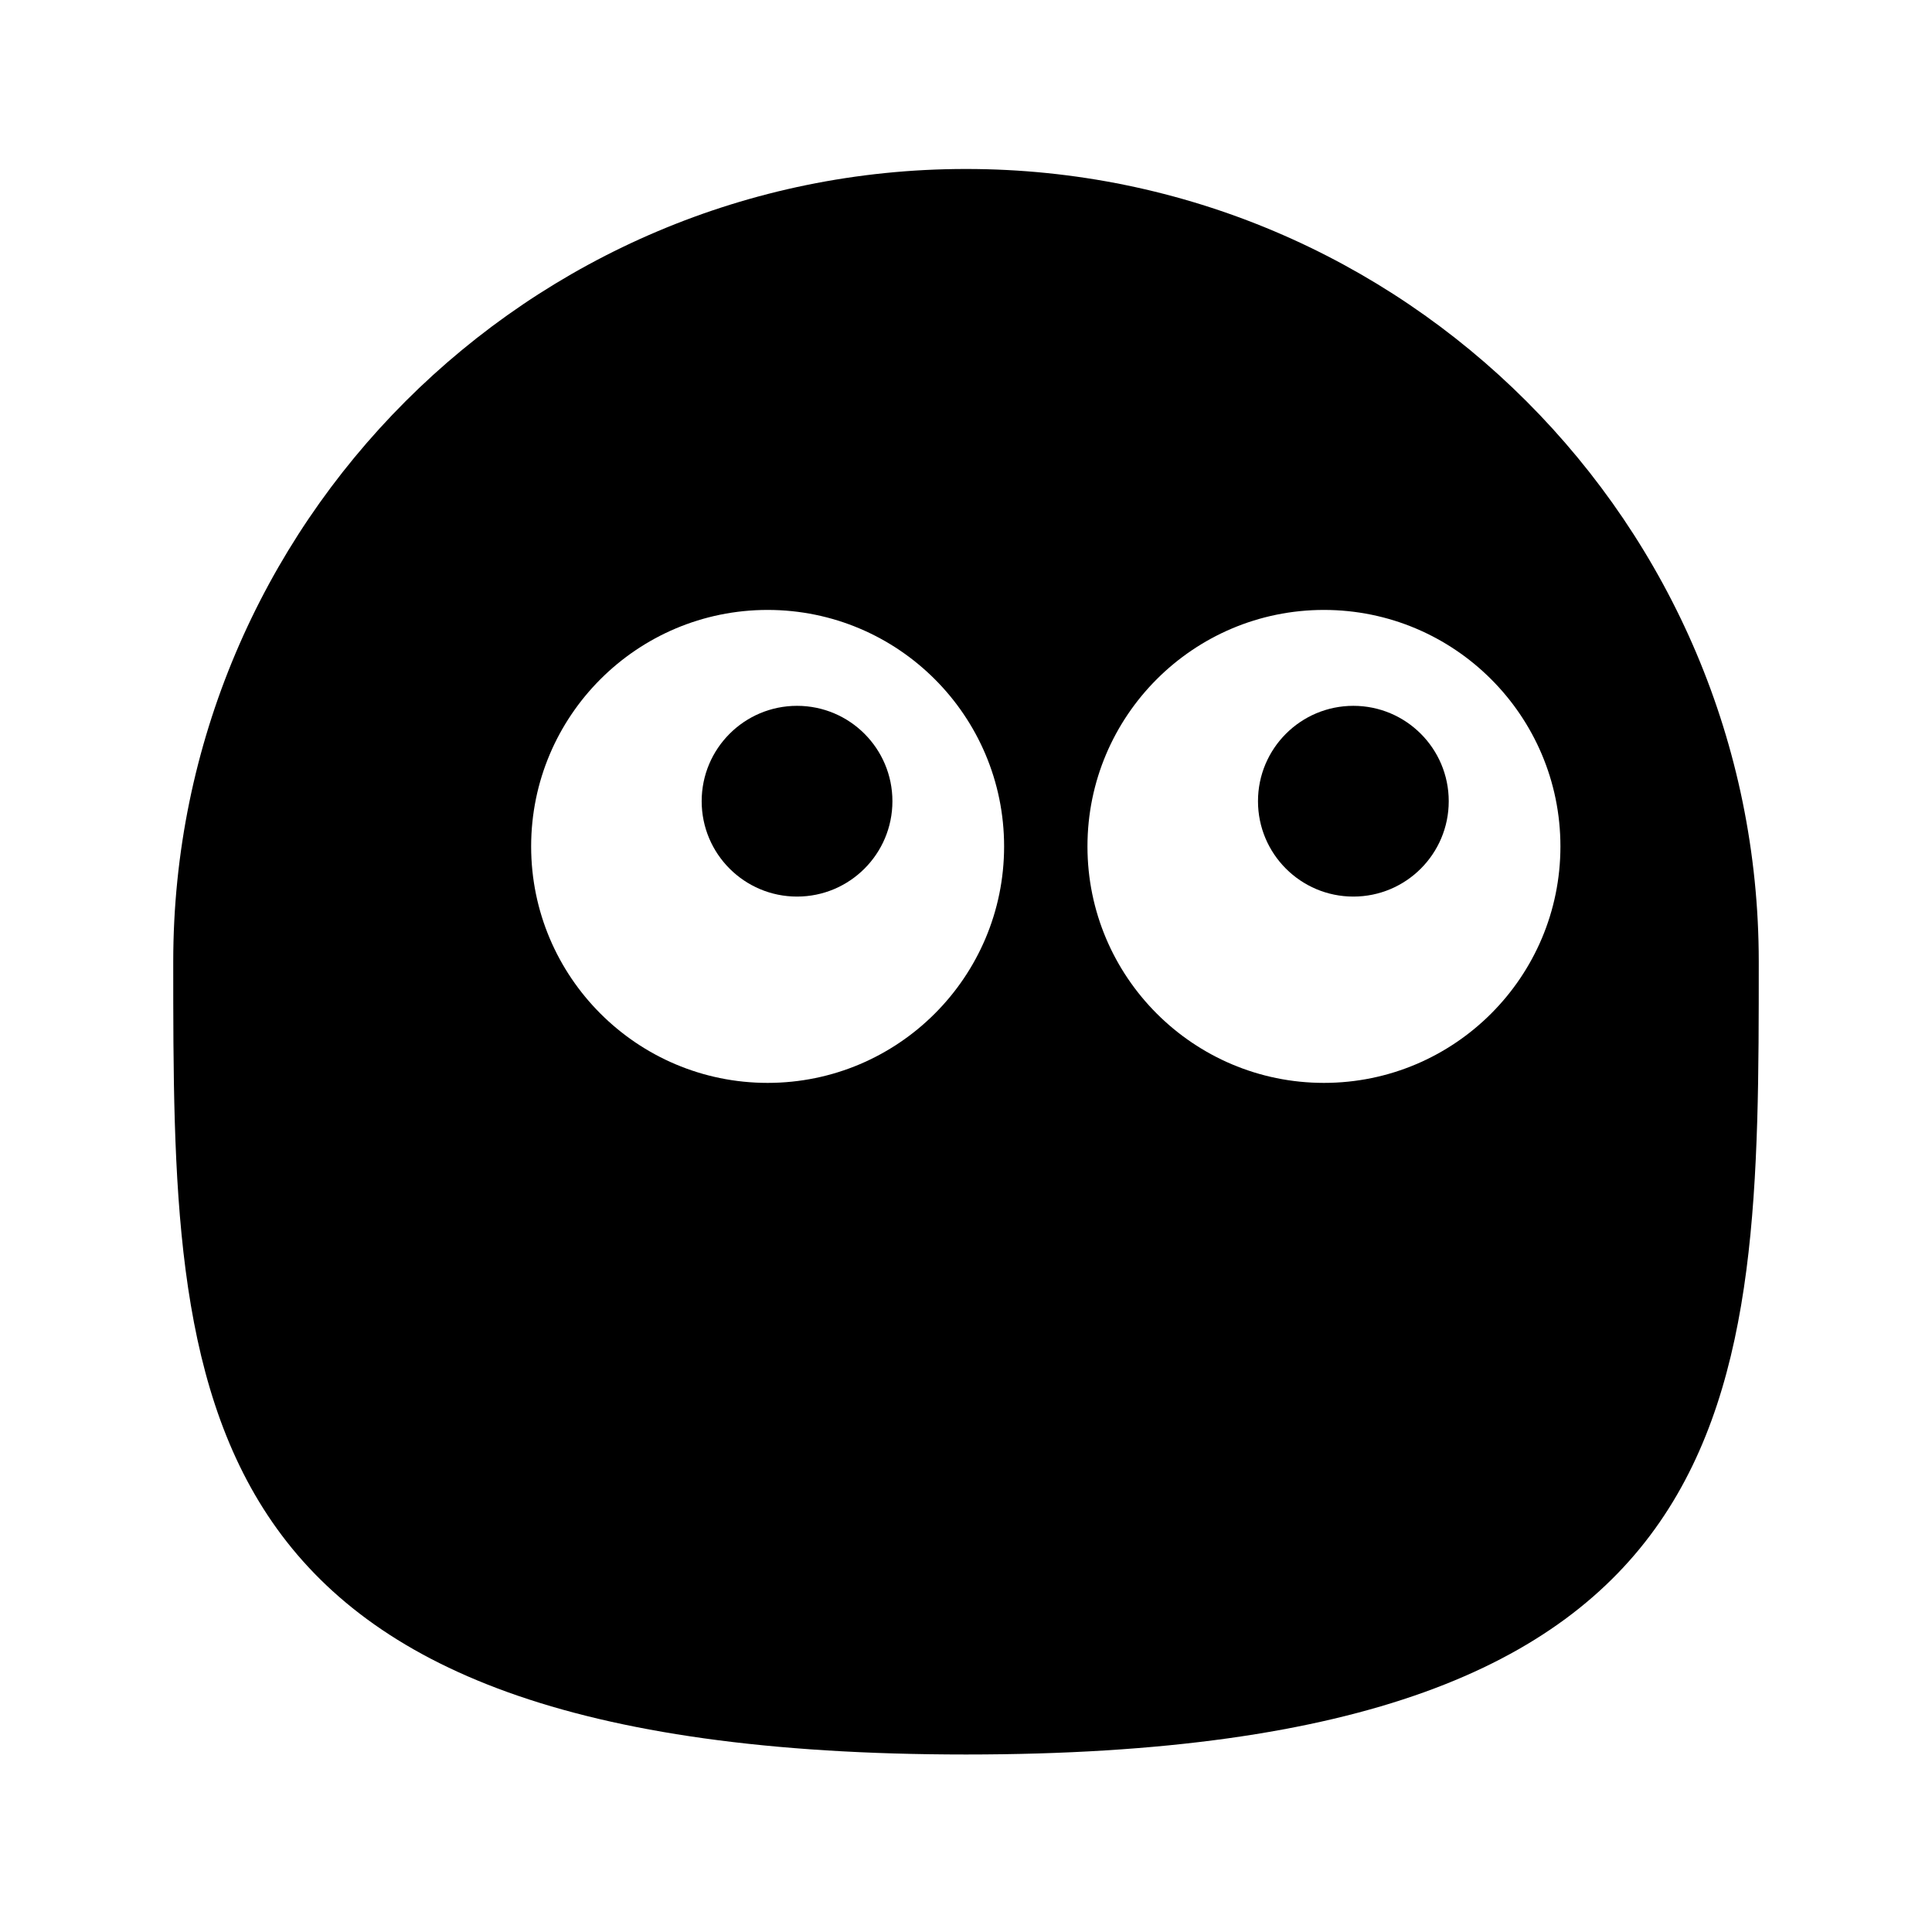 <?xml version="1.0" encoding="UTF-8"?>
<!-- Uploaded to: SVG Find, www.svgfind.com, Generator: SVG Find Mixer Tools -->
<svg fill="#000000" width="800px" height="800px" version="1.1" viewBox="144 144 512 512" xmlns="http://www.w3.org/2000/svg">
 <g fill-rule="evenodd">
  <path d="m189.91 398.87c0-115.96 94.137-210.09 210.09-210.09s210.09 94.137 210.09 210.09c0 115.95 0 210.09-210.09 210.09s-210.09-94.141-210.09-210.09zm94.848-30.562c0-34.59 28.082-62.672 62.672-62.672 34.59 0 62.668 28.082 62.668 62.672 0 34.59-28.078 62.668-62.668 62.668-34.59 0-62.672-28.078-62.672-62.668zm147.43 0c0-34.59 28.078-62.672 62.668-62.672s62.672 28.082 62.672 62.672c0 34.59-28.082 62.668-62.672 62.668s-62.668-28.078-62.668-62.668z"/>
  <path d="m380.5 356.33c0 13.957-11.316 25.273-25.277 25.273-13.957 0-25.273-11.316-25.273-25.273 0-13.961 11.316-25.277 25.273-25.277 13.961 0 25.277 11.316 25.277 25.277"/>
  <path d="m527.93 356.33c0 13.957-11.316 25.273-25.273 25.273-13.961 0-25.277-11.316-25.277-25.273 0-13.961 11.316-25.277 25.277-25.277 13.957 0 25.273 11.316 25.273 25.277"/>
 </g>
</svg>